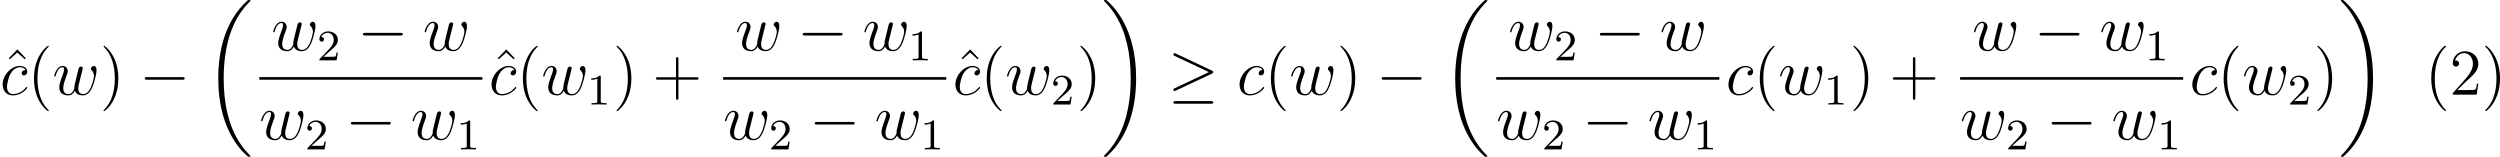 <?xml version='1.0' encoding='UTF-8'?>
<!-- This file was generated by dvisvgm 2.3.5 -->
<svg height='28.68pt' version='1.1' viewBox='-72 619.648 457.375 28.68' width='457.375pt' xmlns='http://www.w3.org/2000/svg' xmlns:xlink='http://www.w3.org/1999/xlink'>
<defs>
<path d='M3.718 -8.966C3.3 -8.811 2.511 -7.771 2.14 -7.101C1.459 -5.846 1.184 -4.411 1.184 -2.989C1.184 -0.789 1.853 1.411 3.587 2.893C3.646 2.929 3.718 2.989 3.79 2.989C3.85 2.989 3.885 2.929 3.885 2.893C3.885 2.762 3.551 2.499 3.431 2.343C2.236 0.921 1.829 -1.04 1.829 -2.893C1.829 -4.89 2.212 -7.149 3.706 -8.644C3.778 -8.715 3.885 -8.799 3.885 -8.883C3.885 -8.942 3.826 -8.978 3.766 -8.978C3.742 -8.978 3.73 -8.978 3.718 -8.966Z' id='g25-40'/>
<path d='M0.705 -8.966C0.669 -8.954 0.658 -8.931 0.658 -8.895C0.658 -8.739 0.968 -8.512 1.1 -8.357C2.331 -6.862 2.714 -4.842 2.714 -2.917C2.714 -1.112 2.331 0.837 1.172 2.283L0.885 2.606C0.801 2.69 0.658 2.786 0.658 2.893C0.658 2.941 0.705 2.977 0.765 2.977H0.801C0.944 2.953 1.16 2.714 1.315 2.558C2.774 1.1 3.359 -0.956 3.359 -2.977C3.359 -5.177 2.69 -7.4 0.944 -8.883C0.897 -8.931 0.837 -8.978 0.765 -8.978C0.741 -8.978 0.729 -8.978 0.705 -8.966Z' id='g25-41'/>
<path d='M0.98 -6.253C1.219 -6.994 1.805 -7.615 2.63 -7.615C3.694 -7.615 4.256 -6.611 4.256 -5.667C4.256 -4.447 3.383 -3.467 2.63 -2.606L1.769 -1.638C1.518 -1.363 1.267 -1.076 1.016 -0.789L0.741 -0.478C0.669 -0.383 0.574 -0.335 0.574 -0.179C0.574 -0.12 0.586 -0.06 0.586 -0.012H4.937L5.248 -2.02H4.985C4.89 -1.459 4.926 -0.885 4.411 -0.885C4.077 -0.885 3.73 -0.861 3.395 -0.861H1.411C2.032 -1.482 2.63 -2.092 3.276 -2.678C4.113 -3.431 5.248 -4.34 5.248 -5.595C5.248 -7.101 4.089 -7.962 2.798 -7.962C1.626 -7.962 0.574 -7.006 0.574 -5.798C0.574 -5.464 0.693 -5.212 1.124 -5.141C1.518 -5.141 1.722 -5.416 1.722 -5.715C1.722 -5.99 1.554 -6.217 1.219 -6.276C1.136 -6.276 1.064 -6.276 0.98 -6.253Z' id='g25-50'/>
<path d='M2.503 -5.077C2.503 -5.292 2.487 -5.3 2.271 -5.3C1.945 -4.981 1.522 -4.79 0.765 -4.79V-4.527C0.98 -4.527 1.411 -4.527 1.873 -4.742V-0.654C1.873 -0.359 1.849 -0.263 1.092 -0.263H0.813V0C1.14 -0.024 1.825 -0.024 2.184 -0.024S3.236 -0.024 3.563 0V-0.263H3.284C2.527 -0.263 2.503 -0.359 2.503 -0.654V-5.077Z' id='g16-49'/>
<path d='M2.248 -1.626C2.375 -1.745 2.71 -2.008 2.837 -2.12C3.332 -2.574 3.802 -3.013 3.802 -3.738C3.802 -4.686 3.005 -5.3 2.008 -5.3C1.052 -5.3 0.422 -4.575 0.422 -3.866C0.422 -3.475 0.733 -3.419 0.845 -3.419C1.012 -3.419 1.259 -3.539 1.259 -3.842C1.259 -4.256 0.861 -4.256 0.765 -4.256C0.996 -4.838 1.53 -5.037 1.921 -5.037C2.662 -5.037 3.045 -4.407 3.045 -3.738C3.045 -2.909 2.463 -2.303 1.522 -1.339L0.518 -0.303C0.422 -0.215 0.422 -0.199 0.422 0H3.571L3.802 -1.427H3.555C3.531 -1.267 3.467 -0.869 3.371 -0.717C3.324 -0.654 2.718 -0.654 2.59 -0.654H1.172L2.248 -1.626Z' id='g16-50'/>
<path d='M7.878 -2.75C8.082 -2.75 8.297 -2.75 8.297 -2.989S8.082 -3.228 7.878 -3.228H1.411C1.207 -3.228 0.992 -3.228 0.992 -2.989S1.207 -2.75 1.411 -2.75H7.878Z' id='g6-0'/>
<path d='M8.058 -3.873C8.225 -3.945 8.297 -4.029 8.297 -4.136C8.297 -4.256 8.249 -4.328 8.058 -4.411L1.47 -7.52C1.303 -7.603 1.255 -7.603 1.231 -7.603C1.088 -7.603 0.992 -7.496 0.992 -7.364C0.992 -7.221 1.088 -7.161 1.219 -7.101L7.496 -4.148L1.243 -1.196C1.004 -1.088 0.992 -0.992 0.992 -0.921C0.992 -0.789 1.1 -0.681 1.231 -0.681C1.267 -0.681 1.291 -0.681 1.447 -0.765L8.058 -3.873ZM7.878 1.638C8.082 1.638 8.297 1.638 8.297 1.399S8.046 1.16 7.867 1.16H1.423C1.243 1.16 0.992 1.16 0.992 1.399S1.207 1.638 1.411 1.638H7.878Z' id='g6-21'/>
<path d='M8.369 28.083C8.369 28.035 8.345 28.011 8.321 27.975C7.878 27.533 7.077 26.732 6.276 25.441C4.352 22.356 3.479 18.471 3.479 13.868C3.479 10.652 3.909 6.504 5.882 2.941C6.826 1.243 7.807 0.263 8.333 -0.263C8.369 -0.299 8.369 -0.323 8.369 -0.359C8.369 -0.478 8.285 -0.478 8.118 -0.478S7.926 -0.478 7.747 -0.299C3.742 3.347 2.487 8.823 2.487 13.856C2.487 18.554 3.563 23.289 6.599 26.863C6.838 27.138 7.293 27.628 7.783 28.059C7.926 28.202 7.95 28.202 8.118 28.202S8.369 28.202 8.369 28.083Z' id='g5-18'/>
<path d='M6.3 13.868C6.3 9.17 5.224 4.435 2.188 0.861C1.949 0.586 1.494 0.096 1.004 -0.335C0.861 -0.478 0.837 -0.478 0.669 -0.478C0.526 -0.478 0.418 -0.478 0.418 -0.359C0.418 -0.311 0.466 -0.263 0.49 -0.239C0.909 0.191 1.71 0.992 2.511 2.283C4.435 5.368 5.308 9.253 5.308 13.856C5.308 17.072 4.878 21.22 2.905 24.783C1.961 26.481 0.968 27.473 0.466 27.975C0.442 28.011 0.418 28.047 0.418 28.083C0.418 28.202 0.526 28.202 0.669 28.202C0.837 28.202 0.861 28.202 1.04 28.023C5.045 24.377 6.3 18.901 6.3 13.868Z' id='g5-19'/>
<path d='M4.674 -4.495C4.447 -4.495 4.34 -4.495 4.172 -4.352C4.101 -4.292 3.969 -4.113 3.969 -3.921C3.969 -3.682 4.148 -3.539 4.376 -3.539C4.663 -3.539 4.985 -3.778 4.985 -4.256C4.985 -4.83 4.435 -5.272 3.61 -5.272C2.044 -5.272 0.478 -3.563 0.478 -1.865C0.478 -0.825 1.124 0.12 2.343 0.12C3.969 0.12 4.997 -1.148 4.997 -1.303C4.997 -1.375 4.926 -1.435 4.878 -1.435C4.842 -1.435 4.83 -1.423 4.722 -1.315C3.957 -0.299 2.821 -0.12 2.367 -0.12C1.542 -0.12 1.279 -0.837 1.279 -1.435C1.279 -1.853 1.482 -3.013 1.913 -3.826C2.224 -4.388 2.869 -5.033 3.622 -5.033C3.778 -5.033 4.435 -5.009 4.674 -4.495Z' id='g7-99'/>
<path d='M4.113 -0.729C4.376 -0.012 5.117 0.12 5.571 0.12C6.48 0.12 7.018 -0.669 7.352 -1.494C7.627 -2.188 8.07 -3.766 8.07 -4.471C8.07 -5.2 7.699 -5.272 7.592 -5.272C7.305 -5.272 7.042 -4.985 7.042 -4.746C7.042 -4.603 7.125 -4.519 7.185 -4.471C7.293 -4.364 7.603 -4.041 7.603 -3.419C7.603 -3.013 7.269 -1.889 7.018 -1.327C6.683 -0.598 6.241 -0.12 5.619 -0.12C4.949 -0.12 4.734 -0.622 4.734 -1.172C4.734 -1.518 4.842 -1.937 4.89 -2.14L5.392 -4.148C5.452 -4.388 5.559 -4.806 5.559 -4.854C5.559 -5.033 5.416 -5.153 5.236 -5.153C4.89 -5.153 4.806 -4.854 4.734 -4.567C4.615 -4.101 4.113 -2.08 4.065 -1.817C4.017 -1.614 4.017 -1.482 4.017 -1.219C4.017 -0.933 3.634 -0.478 3.622 -0.454C3.491 -0.323 3.3 -0.12 2.929 -0.12C1.985 -0.12 1.985 -1.016 1.985 -1.219C1.985 -1.602 2.068 -2.128 2.606 -3.551C2.75 -3.921 2.809 -4.077 2.809 -4.316C2.809 -4.818 2.451 -5.272 1.865 -5.272C0.765 -5.272 0.323 -3.539 0.323 -3.443C0.323 -3.395 0.371 -3.335 0.454 -3.335C0.562 -3.335 0.574 -3.383 0.622 -3.551C0.921 -4.603 1.387 -5.033 1.829 -5.033C1.949 -5.033 2.14 -5.021 2.14 -4.639C2.14 -4.579 2.14 -4.328 1.937 -3.802C1.375 -2.307 1.255 -1.817 1.255 -1.363C1.255 -0.108 2.283 0.12 2.893 0.12C3.096 0.12 3.634 0.12 4.113 -0.729Z' id='g7-119'/>
<path d='M3.885 2.905C3.885 2.869 3.885 2.845 3.682 2.642C2.487 1.435 1.817 -0.538 1.817 -2.977C1.817 -5.296 2.379 -7.293 3.766 -8.703C3.885 -8.811 3.885 -8.835 3.885 -8.871C3.885 -8.942 3.826 -8.966 3.778 -8.966C3.622 -8.966 2.642 -8.106 2.056 -6.934C1.447 -5.727 1.172 -4.447 1.172 -2.977C1.172 -1.913 1.339 -0.49 1.961 0.789C2.666 2.224 3.646 3.001 3.778 3.001C3.826 3.001 3.885 2.977 3.885 2.905Z' id='g26-40'/>
<path d='M3.371 -2.977C3.371 -3.885 3.252 -5.368 2.582 -6.755C1.877 -8.189 0.897 -8.966 0.765 -8.966C0.717 -8.966 0.658 -8.942 0.658 -8.871C0.658 -8.835 0.658 -8.811 0.861 -8.608C2.056 -7.4 2.726 -5.428 2.726 -2.989C2.726 -0.669 2.164 1.327 0.777 2.738C0.658 2.845 0.658 2.869 0.658 2.905C0.658 2.977 0.717 3.001 0.765 3.001C0.921 3.001 1.901 2.14 2.487 0.968C3.096 -0.251 3.371 -1.542 3.371 -2.977Z' id='g26-41'/>
<path d='M4.77 -2.762H8.07C8.237 -2.762 8.452 -2.762 8.452 -2.977C8.452 -3.204 8.249 -3.204 8.07 -3.204H4.77V-6.504C4.77 -6.671 4.77 -6.886 4.555 -6.886C4.328 -6.886 4.328 -6.683 4.328 -6.504V-3.204H1.028C0.861 -3.204 0.646 -3.204 0.646 -2.989C0.646 -2.762 0.849 -2.762 1.028 -2.762H4.328V0.538C4.328 0.705 4.328 0.921 4.543 0.921C4.77 0.921 4.77 0.717 4.77 0.538V-2.762Z' id='g26-43'/>
<path d='M2.929 -8.297L1.363 -6.671L1.554 -6.492L2.917 -7.723L4.292 -6.492L4.483 -6.671L2.929 -8.297Z' id='g26-94'/>
</defs>
<g id='page1'>
<use x='-71.757' xlink:href='#g26-94' y='636.983'/>
<use x='-72' xlink:href='#g7-99' y='636.983'/>
<use x='-66.962' xlink:href='#g26-40' y='636.983'/>
<use x='-62.41' xlink:href='#g7-119' y='636.983'/>
<use x='-53.72' xlink:href='#g26-41' y='636.983'/>
<use x='-46.511' xlink:href='#g6-0' y='636.983'/>
<use x='-34.556' xlink:href='#g5-18' y='620.126'/>
<use x='-22.355' xlink:href='#g7-119' y='628.895'/>
<use x='-13.987' xlink:href='#g16-50' y='630.688'/>
<use x='-6.598' xlink:href='#g6-0' y='628.895'/>
<use x='5.357' xlink:href='#g7-119' y='628.895'/>
<rect height='0.478' width='40.812' x='-24.56' y='633.755'/>
<use x='-24.56' xlink:href='#g7-119' y='645.183'/>
<use x='-16.192' xlink:href='#g16-50' y='646.977'/>
<use x='-8.803' xlink:href='#g6-0' y='645.183'/>
<use x='3.152' xlink:href='#g7-119' y='645.183'/>
<use x='11.52' xlink:href='#g16-49' y='646.977'/>
<use x='17.69' xlink:href='#g26-94' y='636.983'/>
<use x='17.448' xlink:href='#g7-99' y='636.983'/>
<use x='22.486' xlink:href='#g26-40' y='636.983'/>
<use x='27.038' xlink:href='#g7-119' y='636.983'/>
<use x='35.406' xlink:href='#g16-49' y='638.776'/>
<use x='40.138' xlink:href='#g26-41' y='636.983'/>
<use x='47.347' xlink:href='#g26-43' y='636.983'/>
<use x='62.509' xlink:href='#g7-119' y='628.895'/>
<use x='73.855' xlink:href='#g6-0' y='628.895'/>
<use x='85.81' xlink:href='#g7-119' y='628.895'/>
<use x='94.178' xlink:href='#g16-49' y='630.688'/>
<rect height='0.478' width='40.812' x='60.304' y='633.755'/>
<use x='60.304' xlink:href='#g7-119' y='645.183'/>
<use x='68.672' xlink:href='#g16-50' y='646.977'/>
<use x='76.061' xlink:href='#g6-0' y='645.183'/>
<use x='88.016' xlink:href='#g7-119' y='645.183'/>
<use x='96.384' xlink:href='#g16-49' y='646.977'/>
<use x='102.554' xlink:href='#g26-94' y='636.983'/>
<use x='102.311' xlink:href='#g7-99' y='636.983'/>
<use x='107.349' xlink:href='#g26-40' y='636.983'/>
<use x='111.902' xlink:href='#g7-119' y='636.983'/>
<use x='120.27' xlink:href='#g16-50' y='638.776'/>
<use x='125.002' xlink:href='#g26-41' y='636.983'/>
<use x='129.554' xlink:href='#g5-19' y='620.126'/>
<use x='141.675' xlink:href='#g6-21' y='636.983'/>
<use x='154.295' xlink:href='#g7-99' y='636.983'/>
<use x='159.333' xlink:href='#g26-40' y='636.983'/>
<use x='163.885' xlink:href='#g7-119' y='636.983'/>
<use x='172.575' xlink:href='#g26-41' y='636.983'/>
<use x='179.784' xlink:href='#g6-0' y='636.983'/>
<use x='191.739' xlink:href='#g5-18' y='620.126'/>
<use x='203.94' xlink:href='#g7-119' y='628.895'/>
<use x='212.308' xlink:href='#g16-50' y='630.688'/>
<use x='219.697' xlink:href='#g6-0' y='628.895'/>
<use x='231.652' xlink:href='#g7-119' y='628.895'/>
<rect height='0.478' width='40.812' x='201.735' y='633.755'/>
<use x='201.735' xlink:href='#g7-119' y='645.183'/>
<use x='210.102' xlink:href='#g16-50' y='646.977'/>
<use x='217.491' xlink:href='#g6-0' y='645.183'/>
<use x='229.447' xlink:href='#g7-119' y='645.183'/>
<use x='237.814' xlink:href='#g16-49' y='646.977'/>
<use x='243.742' xlink:href='#g7-99' y='636.983'/>
<use x='248.78' xlink:href='#g26-40' y='636.983'/>
<use x='253.333' xlink:href='#g7-119' y='636.983'/>
<use x='261.7' xlink:href='#g16-49' y='638.776'/>
<use x='266.433' xlink:href='#g26-41' y='636.983'/>
<use x='273.642' xlink:href='#g26-43' y='636.983'/>
<use x='288.804' xlink:href='#g7-119' y='628.895'/>
<use x='300.15' xlink:href='#g6-0' y='628.895'/>
<use x='312.105' xlink:href='#g7-119' y='628.895'/>
<use x='320.473' xlink:href='#g16-49' y='630.688'/>
<rect height='0.478' width='40.812' x='286.599' y='633.755'/>
<use x='286.599' xlink:href='#g7-119' y='645.183'/>
<use x='294.966' xlink:href='#g16-50' y='646.977'/>
<use x='302.355' xlink:href='#g6-0' y='645.183'/>
<use x='314.311' xlink:href='#g7-119' y='645.183'/>
<use x='322.678' xlink:href='#g16-49' y='646.977'/>
<use x='328.606' xlink:href='#g7-99' y='636.983'/>
<use x='333.644' xlink:href='#g26-40' y='636.983'/>
<use x='338.197' xlink:href='#g7-119' y='636.983'/>
<use x='346.564' xlink:href='#g16-50' y='638.776'/>
<use x='351.297' xlink:href='#g26-41' y='636.983'/>
<use x='355.849' xlink:href='#g5-19' y='620.126'/>
<use x='371.613' xlink:href='#g25-40' y='636.983'/>
<use x='376.164' xlink:href='#g25-50' y='636.983'/>
<use x='382.016' xlink:href='#g25-41' y='636.983'/>
</g>
</svg>